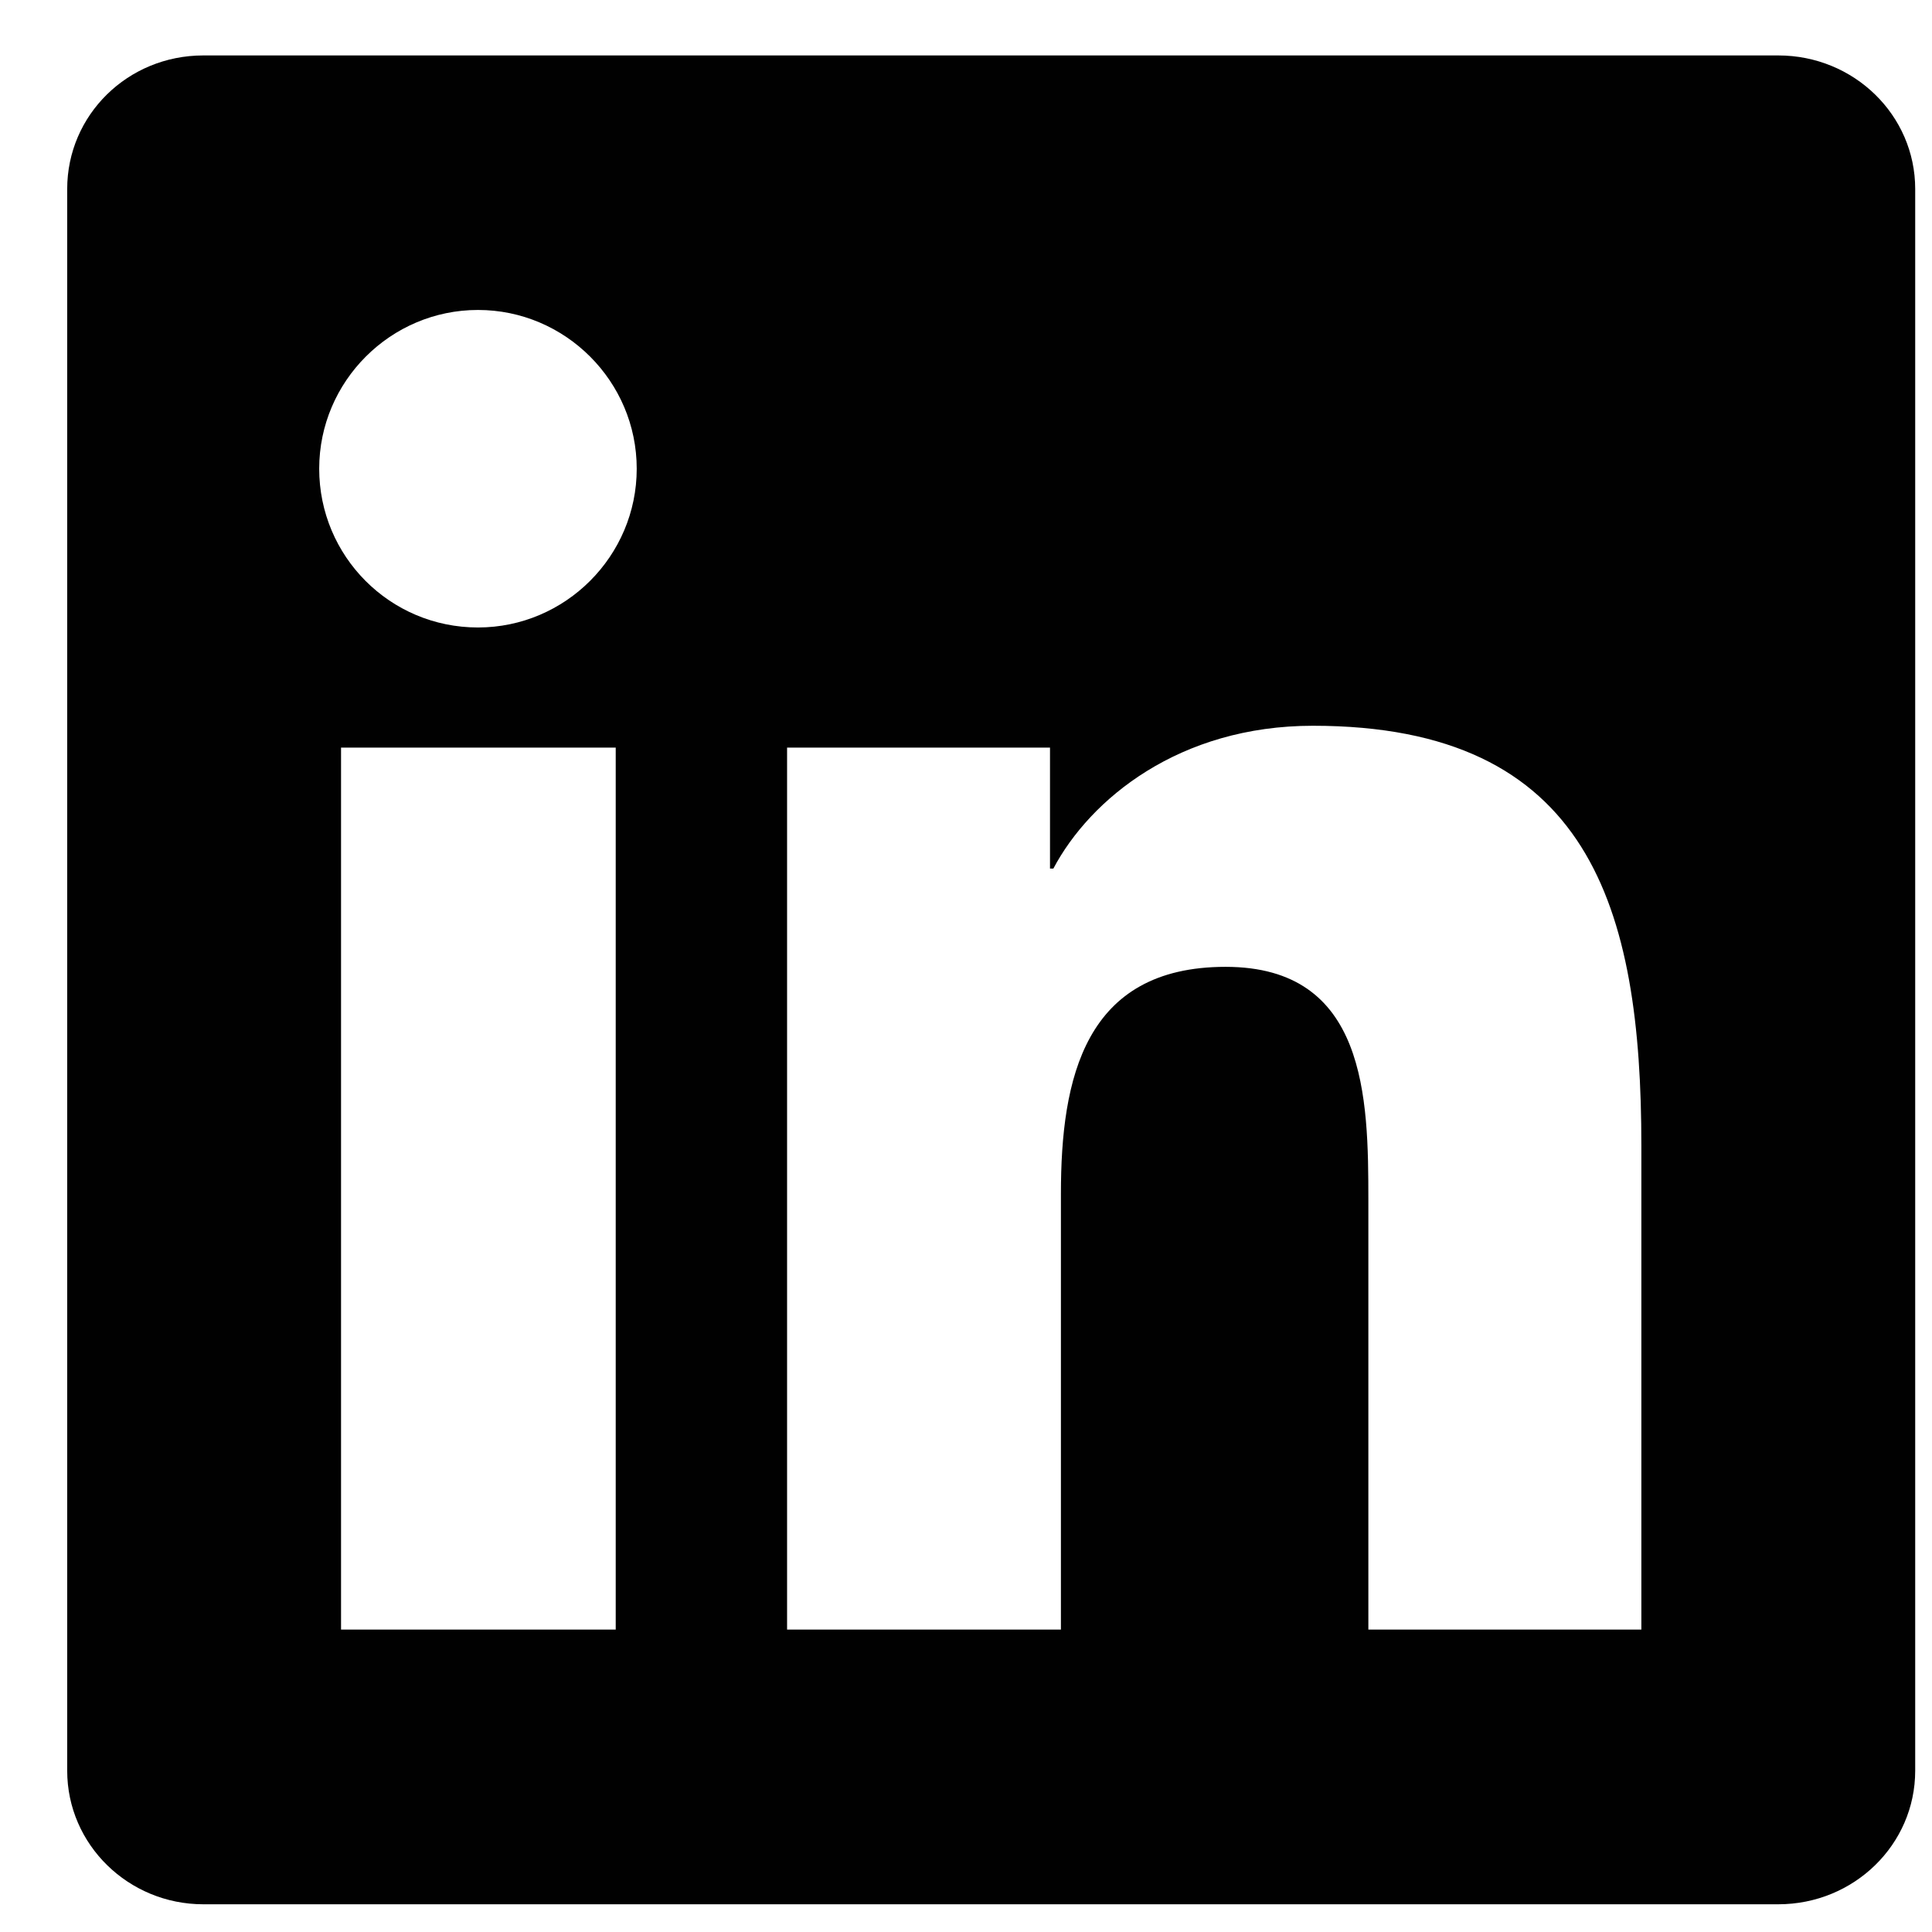 <svg width="23" height="23" viewBox="0 0 23 23" fill="none" xmlns="http://www.w3.org/2000/svg">
<path d="M21.17 0.66H2.42C1.52 0.66 0.8 1.37 0.8 2.25V21.08C0.8 21.96 1.53 22.67 2.42 22.67H21.17C22.07 22.67 22.8 21.96 22.8 21.08V2.25C22.8 1.37 22.07 0.66 21.17 0.66ZM7.33 19.4H4.06V8.9H7.33V19.4ZM5.69 7.47C4.64 7.47 3.8 6.62 3.8 5.58C3.8 4.54 4.65 3.69 5.69 3.69C6.73 3.69 7.58 4.54 7.58 5.58C7.58 6.62 6.73 7.47 5.69 7.47ZM19.55 19.4H16.29V14.29C16.29 13.07 16.27 11.51 14.59 11.51C12.91 11.51 12.63 12.84 12.63 14.21V19.4H9.37V8.9H12.5V10.34H12.54C12.98 9.51 14.04 8.64 15.63 8.64C18.93 8.64 19.54 10.81 19.54 13.64V19.4H19.55Z" fill="#010101"/>
</svg>
